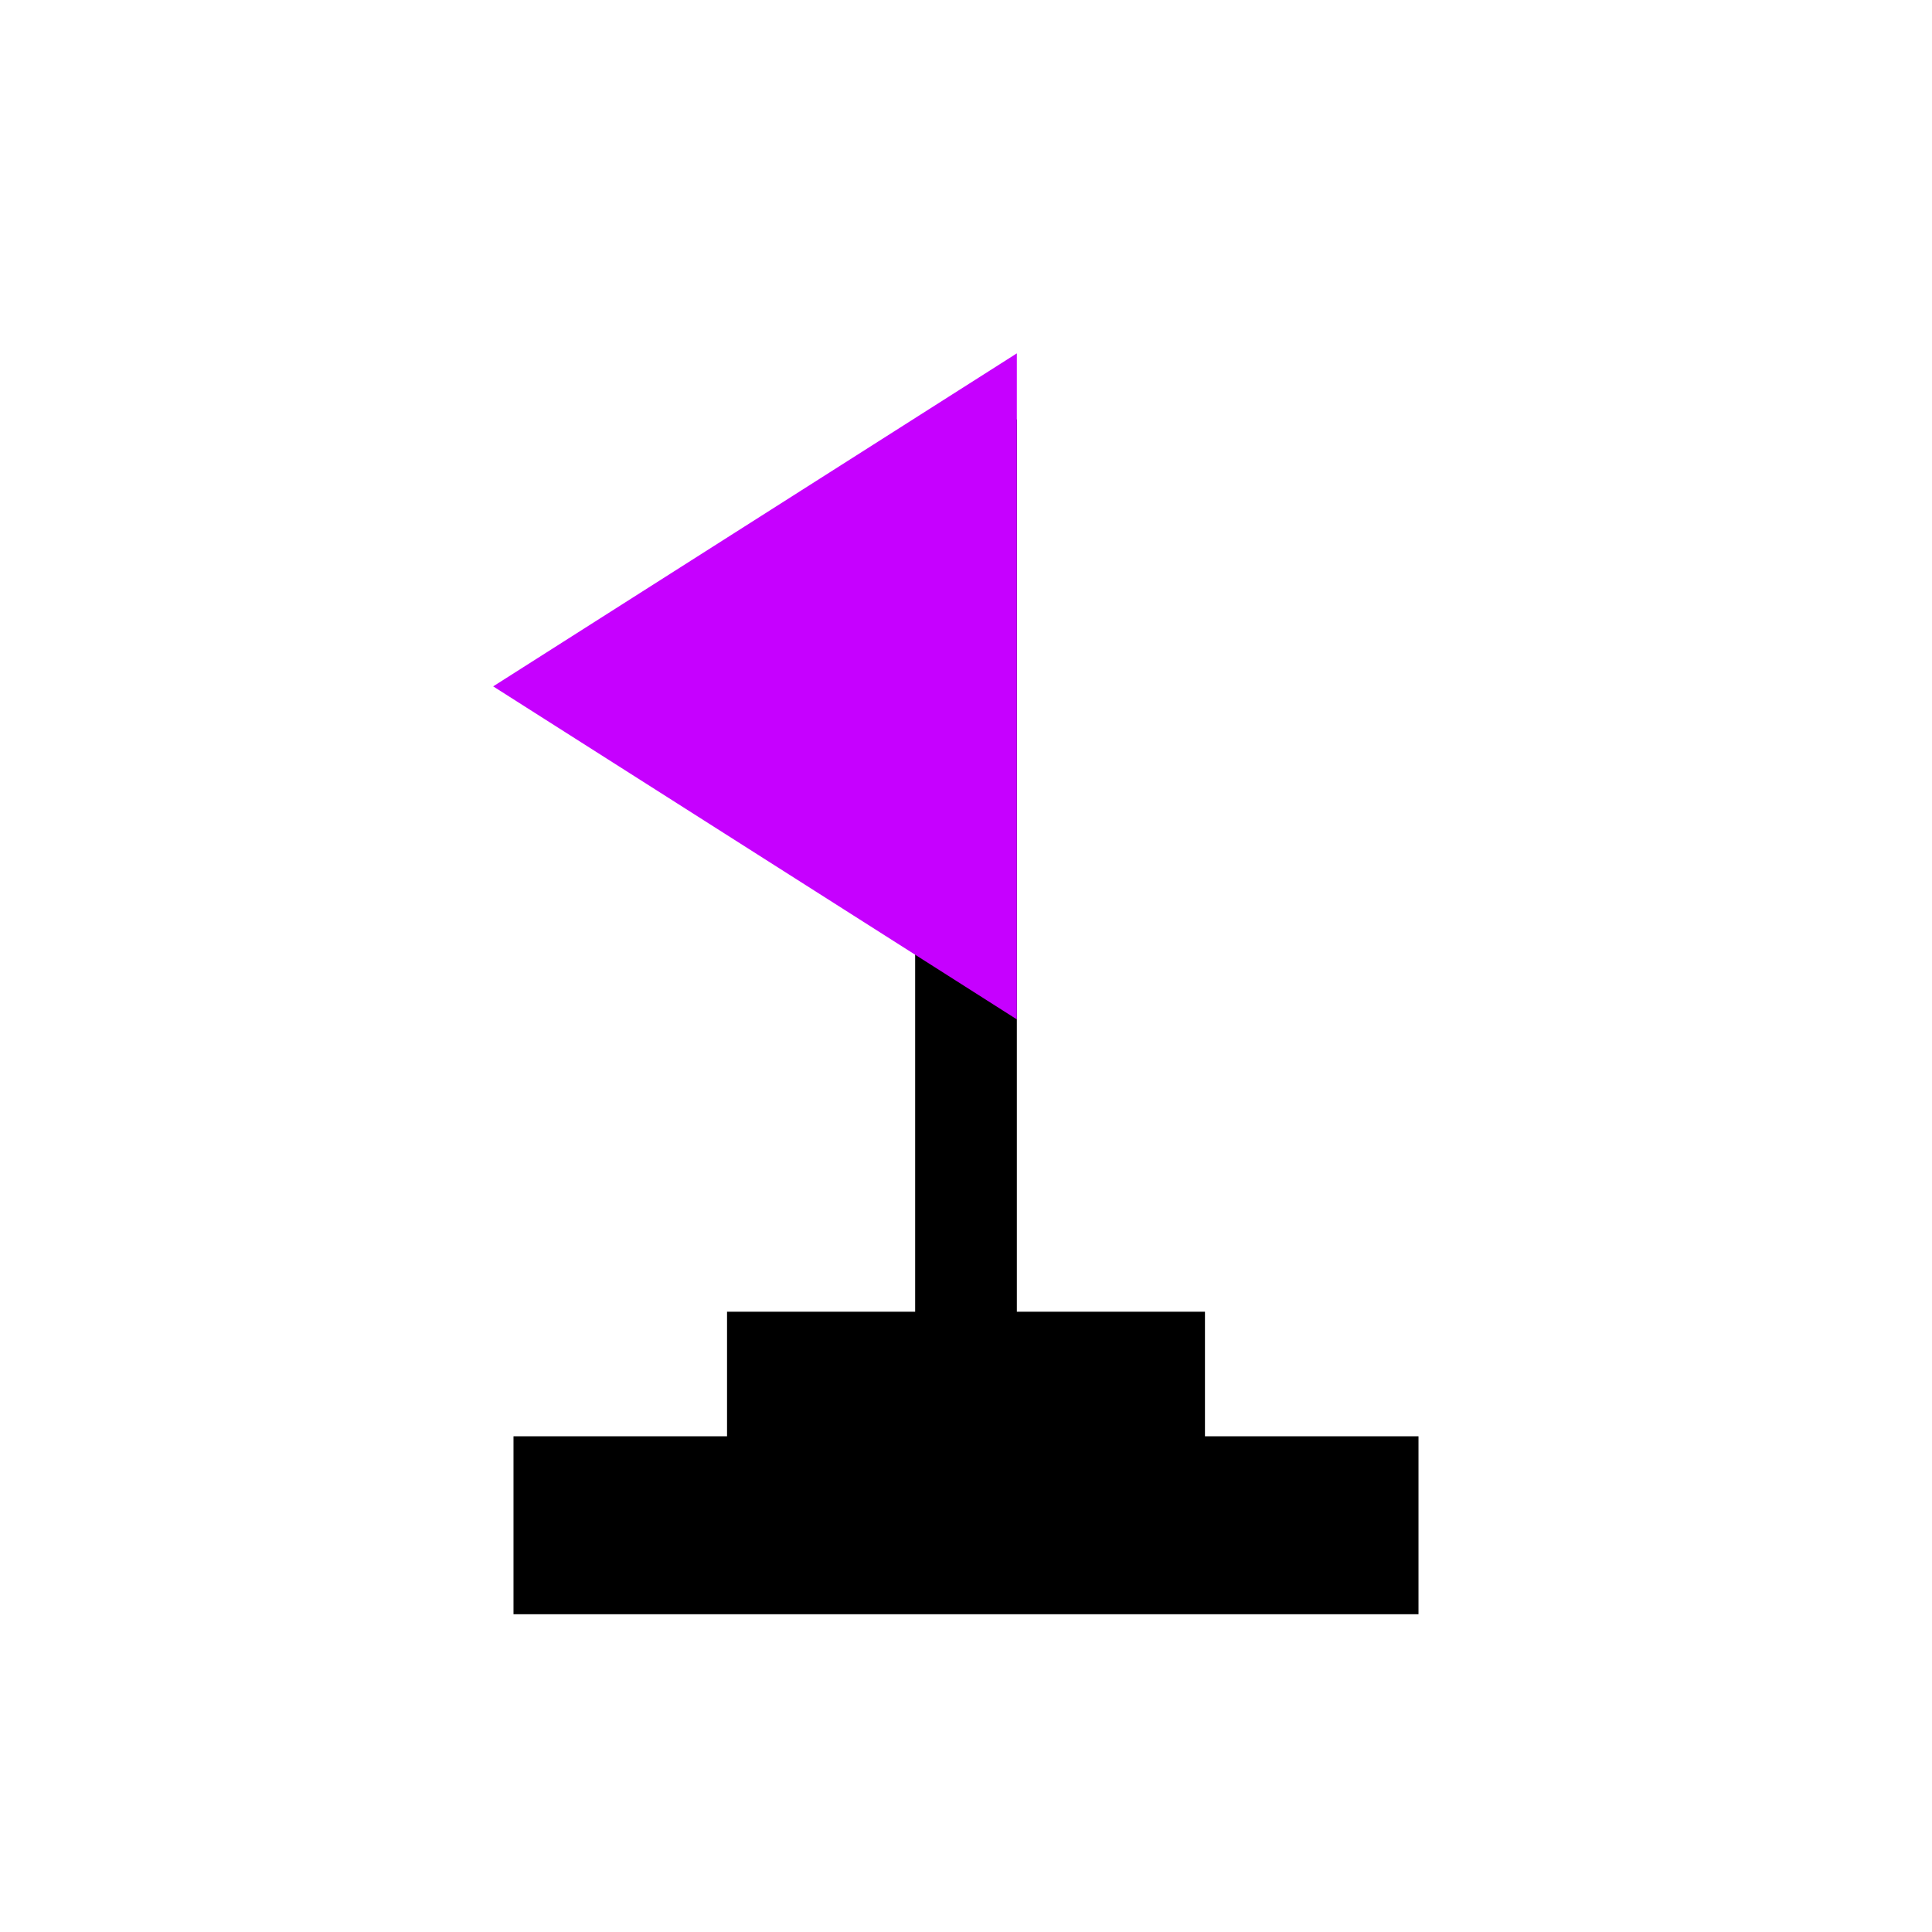 <svg version="1.2" xmlns="http://www.w3.org/2000/svg" viewBox="0 0 76 76" width="76" height="76">
	<title>Minesweeper_flag-svg</title>
	<style>
		.s0 { fill: #000000 } 
		.s1 { fill: #c600ff } 
	</style>
	<g>
		<g>
		</g>
		<g>
			<path class="s0" d="m36 55.5v-39h4v39h-4z"/>
			<path class="s1" d="m40 13.9l-20.6 13.1 20.6 13.1z"/>
			<path class="s0" d="m28.6 51.6h18.8v5.5h-18.8z"/>
			<path class="s0" d="m20.2 56.5h35.6v7h-35.6z"/>
		</g>
	</g>
</svg>